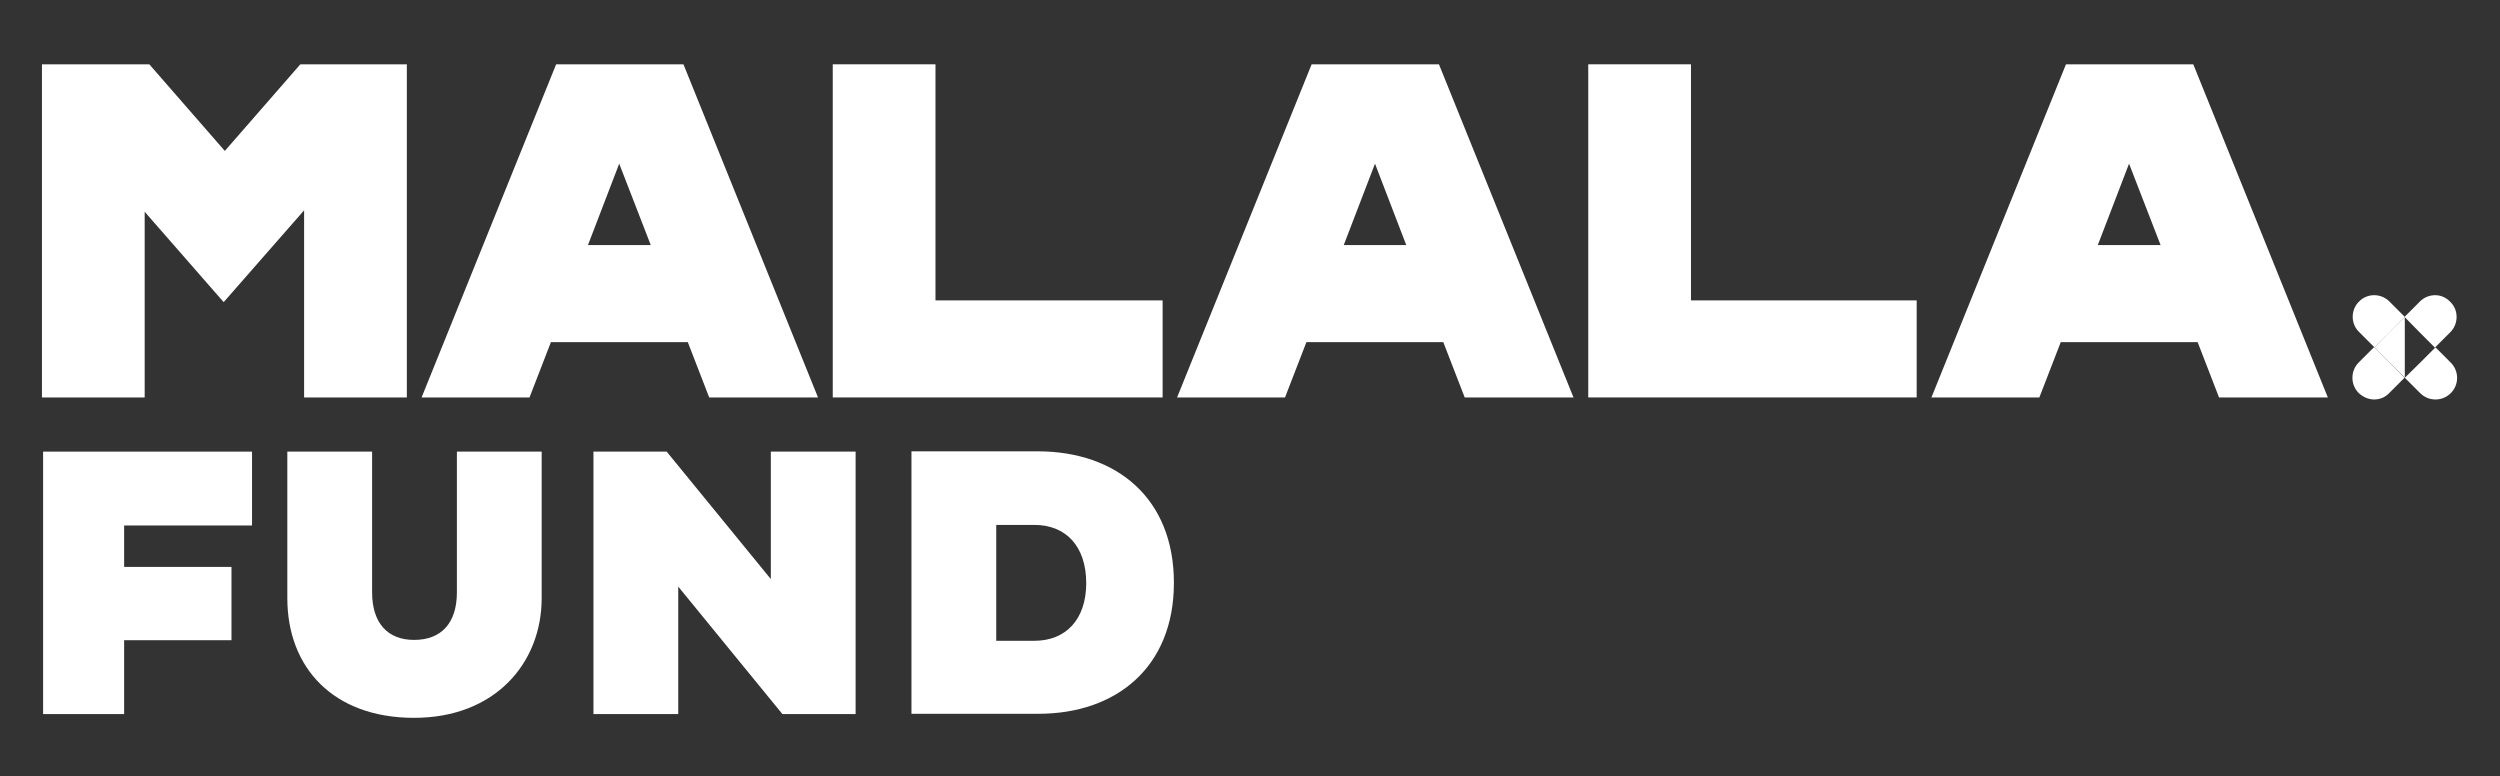 <?xml version="1.0" encoding="UTF-8"?>
<svg xmlns="http://www.w3.org/2000/svg" width="351" height="109" viewBox="0 0 351 109" fill="none">
  <rect x="0" y="0" width="351" height="109" fill="#333333" stroke="none"/>
  <path d="M57.119 55.801H42.697V29.528L31.403 42.42L20.312 29.731V55.801H5.891V9.029H20.962L31.566 21.19L42.169 9.029H57.119V55.801Z" fill="white"></path>
  <path d="M77.35 48.033L74.344 55.801H59.191L78.081 9.029H95.956L114.847 55.801H99.572L96.566 48.033H77.35ZM86.938 22.979L82.55 34.408H91.366L86.938 22.979Z" fill="white"></path>
  <path d="M163.231 55.801H116.919V9.029H131.341V42.176H163.231V55.801Z" fill="white"></path>
  <path d="M183.422 48.033L180.416 55.801H165.262L184.153 9.029H202.028L220.919 55.801H205.644L202.637 48.033H183.422ZM193.05 22.979L188.662 34.408H197.437L193.05 22.979Z" fill="white"></path>
  <path d="M269.1 55.801H222.991V9.029H237.413V42.176H269.1V55.801Z" fill="white"></path>
  <path d="M289.331 48.033L286.325 55.801H271.172L290.062 9.029H307.938L326.828 55.801H311.553L308.547 48.033H289.331ZM298.919 22.979L294.531 34.408H303.347L298.919 22.979Z" fill="white"></path>
  <path d="M17.428 89.885V100.256H6.053V63.407H35.385V73.778H17.428V79.594H32.5V89.885H17.428Z" fill="white"></path>
  <path d="M52.244 83.174C52.244 87.444 54.397 89.844 58.135 89.844C61.994 89.844 64.147 87.444 64.147 83.174V63.407H76.05V83.987C76.05 93.057 69.55 100.784 58.135 100.784C46.8 100.784 40.341 93.748 40.341 83.987V63.407H52.244V83.174Z" fill="white"></path>
  <path d="M95.225 82.36V100.256H83.322V63.407H93.6L108.225 81.303V63.407H120.128V100.256H109.85L95.225 82.36Z" fill="white"></path>
  <path d="M127.969 63.367H145.803C156.691 63.407 164.816 69.874 164.816 81.831C164.816 93.707 156.691 100.215 145.803 100.215H127.969V63.367ZM139.872 73.697V89.966H145.234C149.622 89.966 152.506 86.997 152.506 81.872C152.506 76.666 149.622 73.697 145.234 73.697H139.872Z" fill="white"></path>
  <path d="M335.481 50.88L333.328 48.725L331.175 50.88C330.566 51.49 330.281 52.263 330.281 53.036C330.281 53.809 330.566 54.581 331.175 55.191C331.784 55.761 332.556 56.086 333.328 56.086C334.1 56.086 334.872 55.801 335.441 55.191L337.594 53.036L335.481 50.88Z" fill="white"></path>
  <path d="M337.634 53.036V51.775V48.765V45.715V44.495L335.481 46.61L333.369 48.765L335.481 50.88L337.634 53.036Z" fill="white"></path>
  <path d="M337.634 53.036L339.787 55.191C340.397 55.802 341.169 56.086 341.941 56.086C342.712 56.086 343.484 55.802 344.094 55.191C345.272 54.012 345.272 52.1 344.094 50.921L341.941 48.765L339.787 50.921L337.634 53.036Z" fill="white"></path>
  <path d="M337.634 44.495L335.481 42.339C334.872 41.729 334.1 41.444 333.328 41.444C332.638 41.444 331.947 41.688 331.419 42.136C331.338 42.217 331.297 42.258 331.216 42.339C331.134 42.421 331.094 42.461 331.013 42.543C330.038 43.722 330.078 45.512 331.216 46.61L333.369 48.765L335.522 46.61L337.634 44.495Z" fill="white"></path>
  <path d="M341.9 41.444C341.128 41.444 340.356 41.729 339.747 42.339L337.594 44.495L339.706 46.65L341.859 48.806L344.012 46.65C344.622 46.04 344.906 45.268 344.906 44.495C344.906 43.722 344.622 42.949 344.012 42.38C343.444 41.77 342.672 41.444 341.9 41.444Z" fill="white"></path>
</svg>
